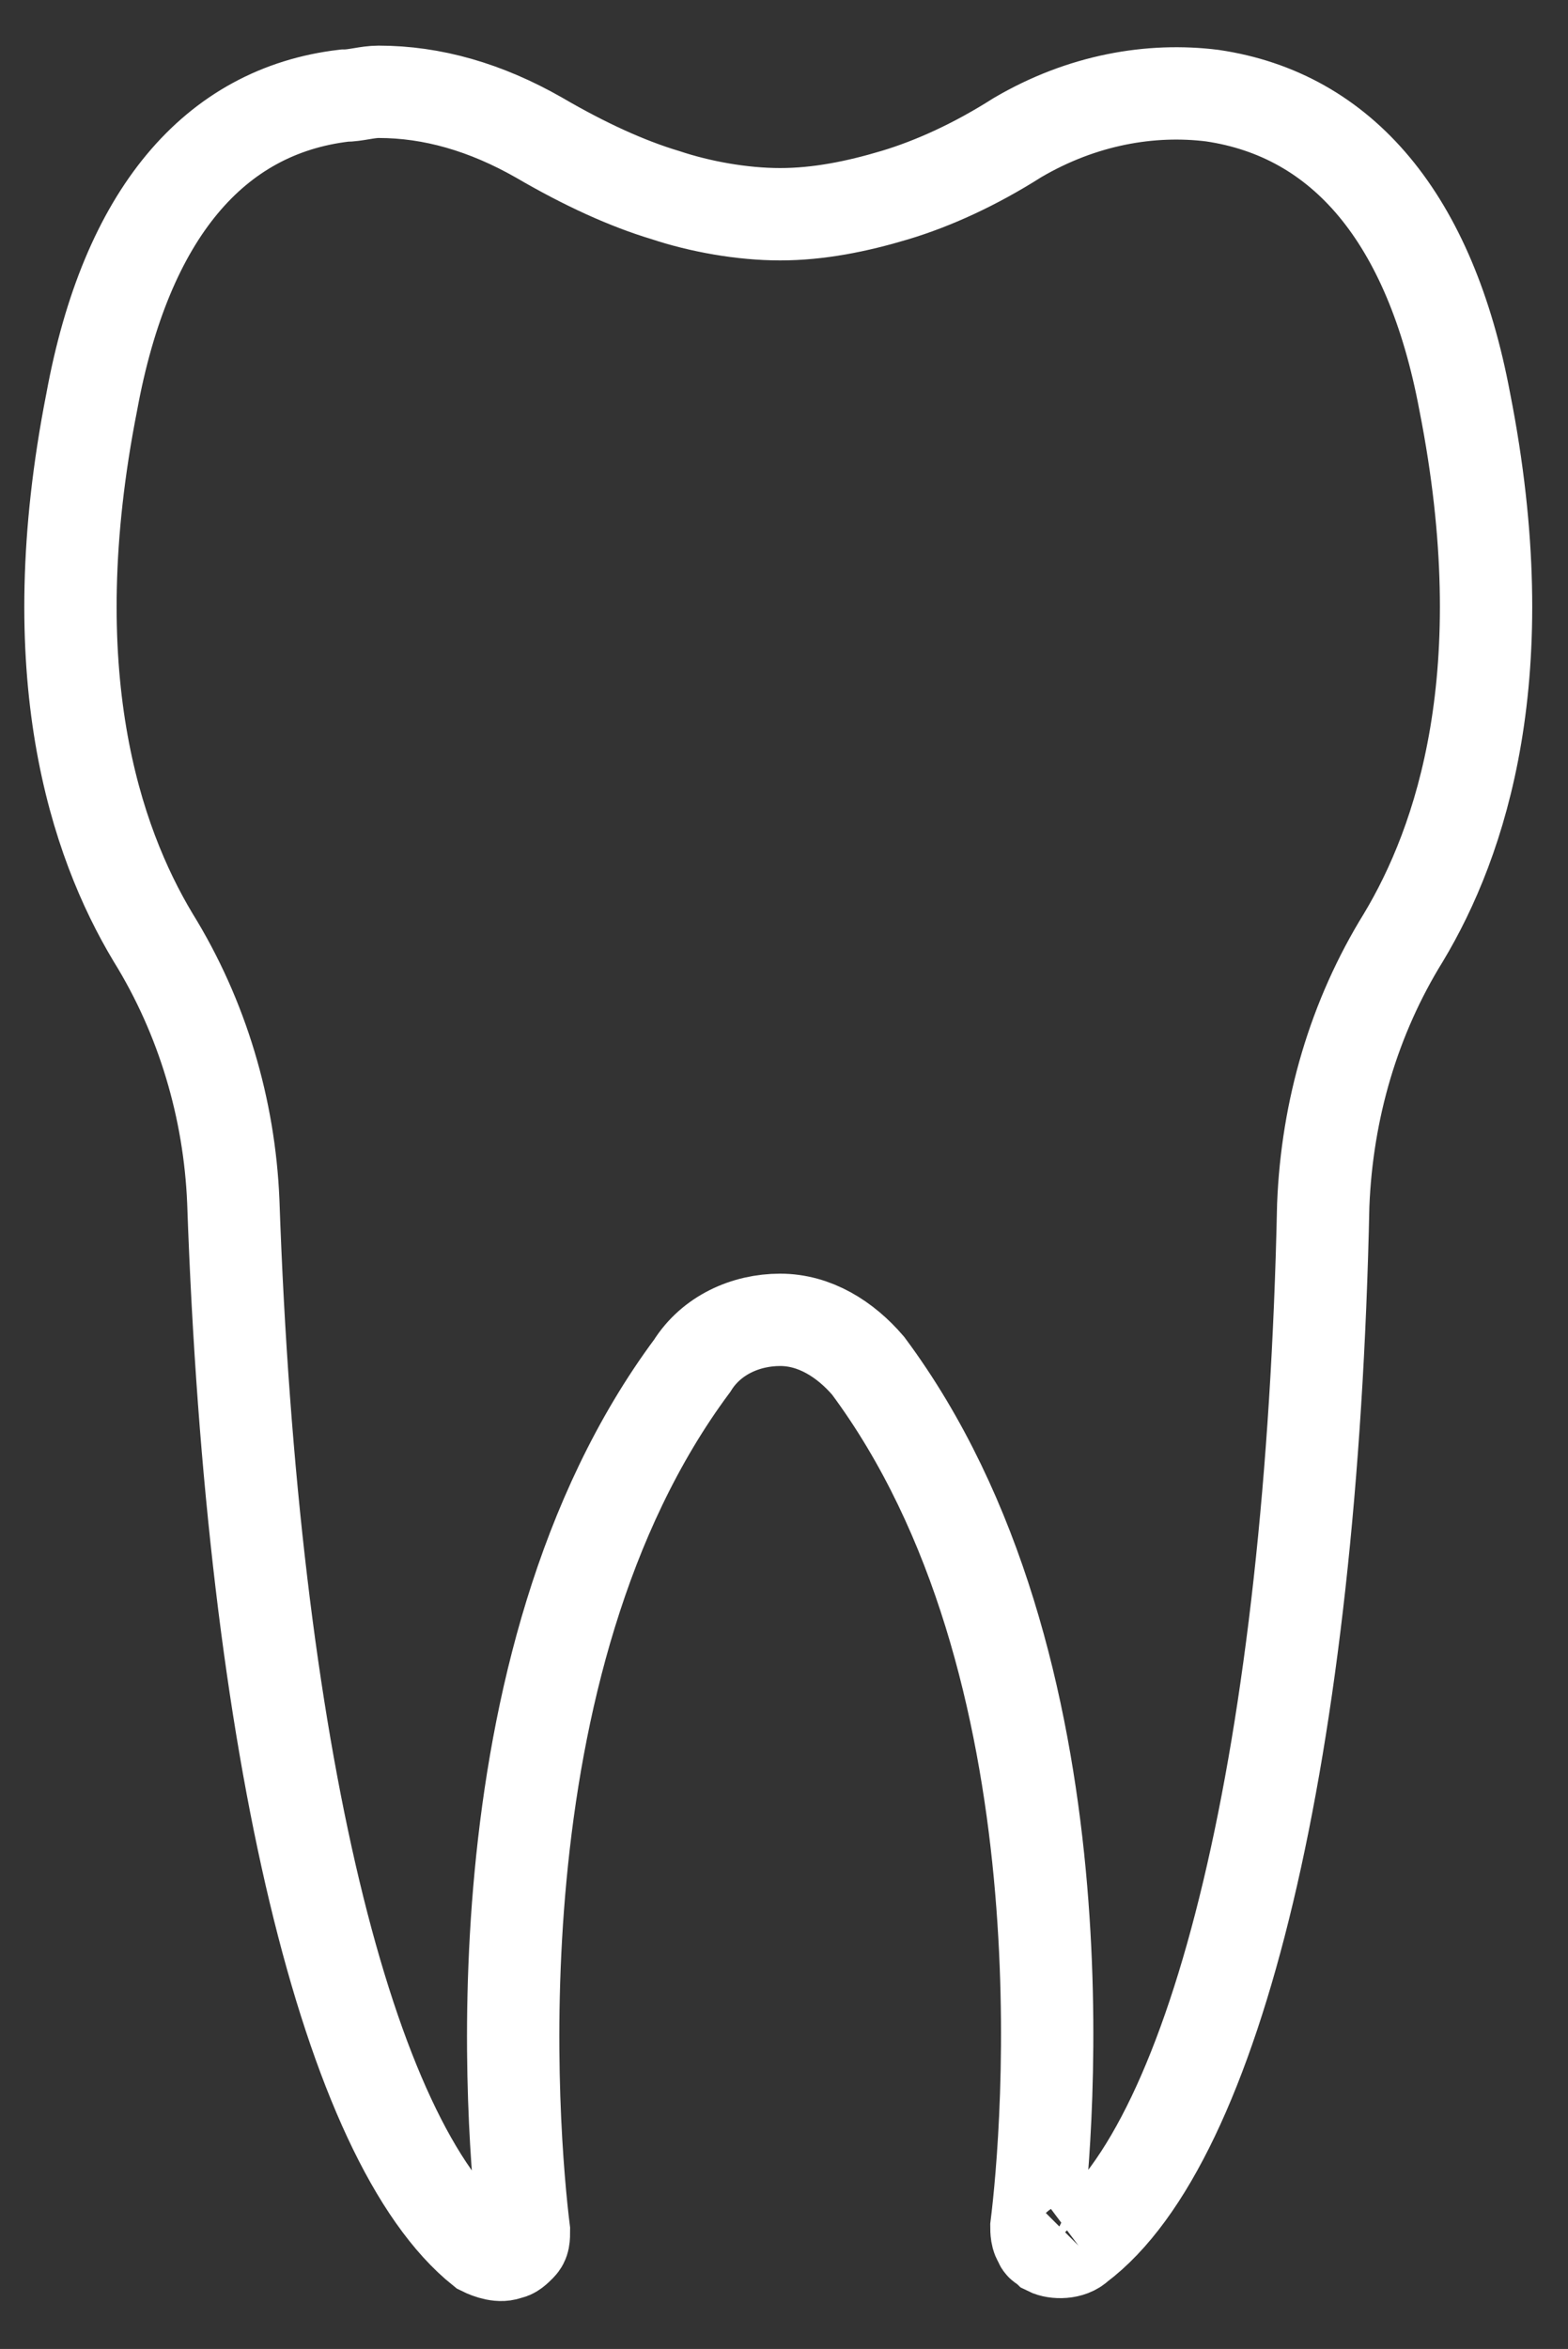 <?xml version="1.0" encoding="utf-8"?>
<!-- Generator: Adobe Illustrator 27.9.0, SVG Export Plug-In . SVG Version: 6.00 Build 0)  -->
<svg version="1.1" id="Layer_1" xmlns="http://www.w3.org/2000/svg" xmlns:xlink="http://www.w3.org/1999/xlink" x="0px" y="0px"
	 viewBox="0 0 41 61.4" style="enable-background:new 0 0 41 61.4;" xml:space="preserve">
<rect x="0" y="0" width="41" height="61.4" fill="#333333" stroke="none"/>
<style type="text/css">
	.st0{fill:none;stroke:#FFFFFF;stroke-width:2.414;stroke-miterlimit:10;}
</style>
<path class="st0" d="M28.2,58.7c-0.2,0.2-0.6,0.2-0.8,0.1c-0.1-0.1-0.2-0.1-0.2-0.2c-0.1-0.1-0.1-0.3-0.1-0.4
	c0.3-2.4,1.4-14.7-4.4-22.5c-0.6-0.7-1.4-1.2-2.3-1.2l0,0c-0.9,0-1.8,0.4-2.3,1.2c-5.8,7.8-4.7,20.2-4.4,22.6c0,0.2,0,0.3-0.1,0.4
	c-0.1,0.1-0.2,0.2-0.3,0.2c-0.2,0.1-0.5,0-0.7-0.1c-3.5-2.8-6-13-6.5-27.4C6,29,5.3,26.6,4,24.5c-1.5-2.5-3-6.9-1.6-14
	c0.9-4.9,3.2-7.6,6.6-8c0.3,0,0.6-0.1,0.9-0.1c1.4,0,2.8,0.4,4.2,1.2c1.2,0.7,2.3,1.2,3.3,1.5c0.9,0.3,2,0.5,3,0.5s2-0.2,3-0.5
	s2.1-0.8,3.2-1.5c1.7-1,3.5-1.3,5.1-1.1c3.4,0.5,5.7,3.2,6.6,8c1.4,7.1-0.1,11.5-1.6,14c-1.3,2.1-2,4.5-2.1,7
	C34.3,45.8,31.8,56,28.2,58.7"/>
</svg>
